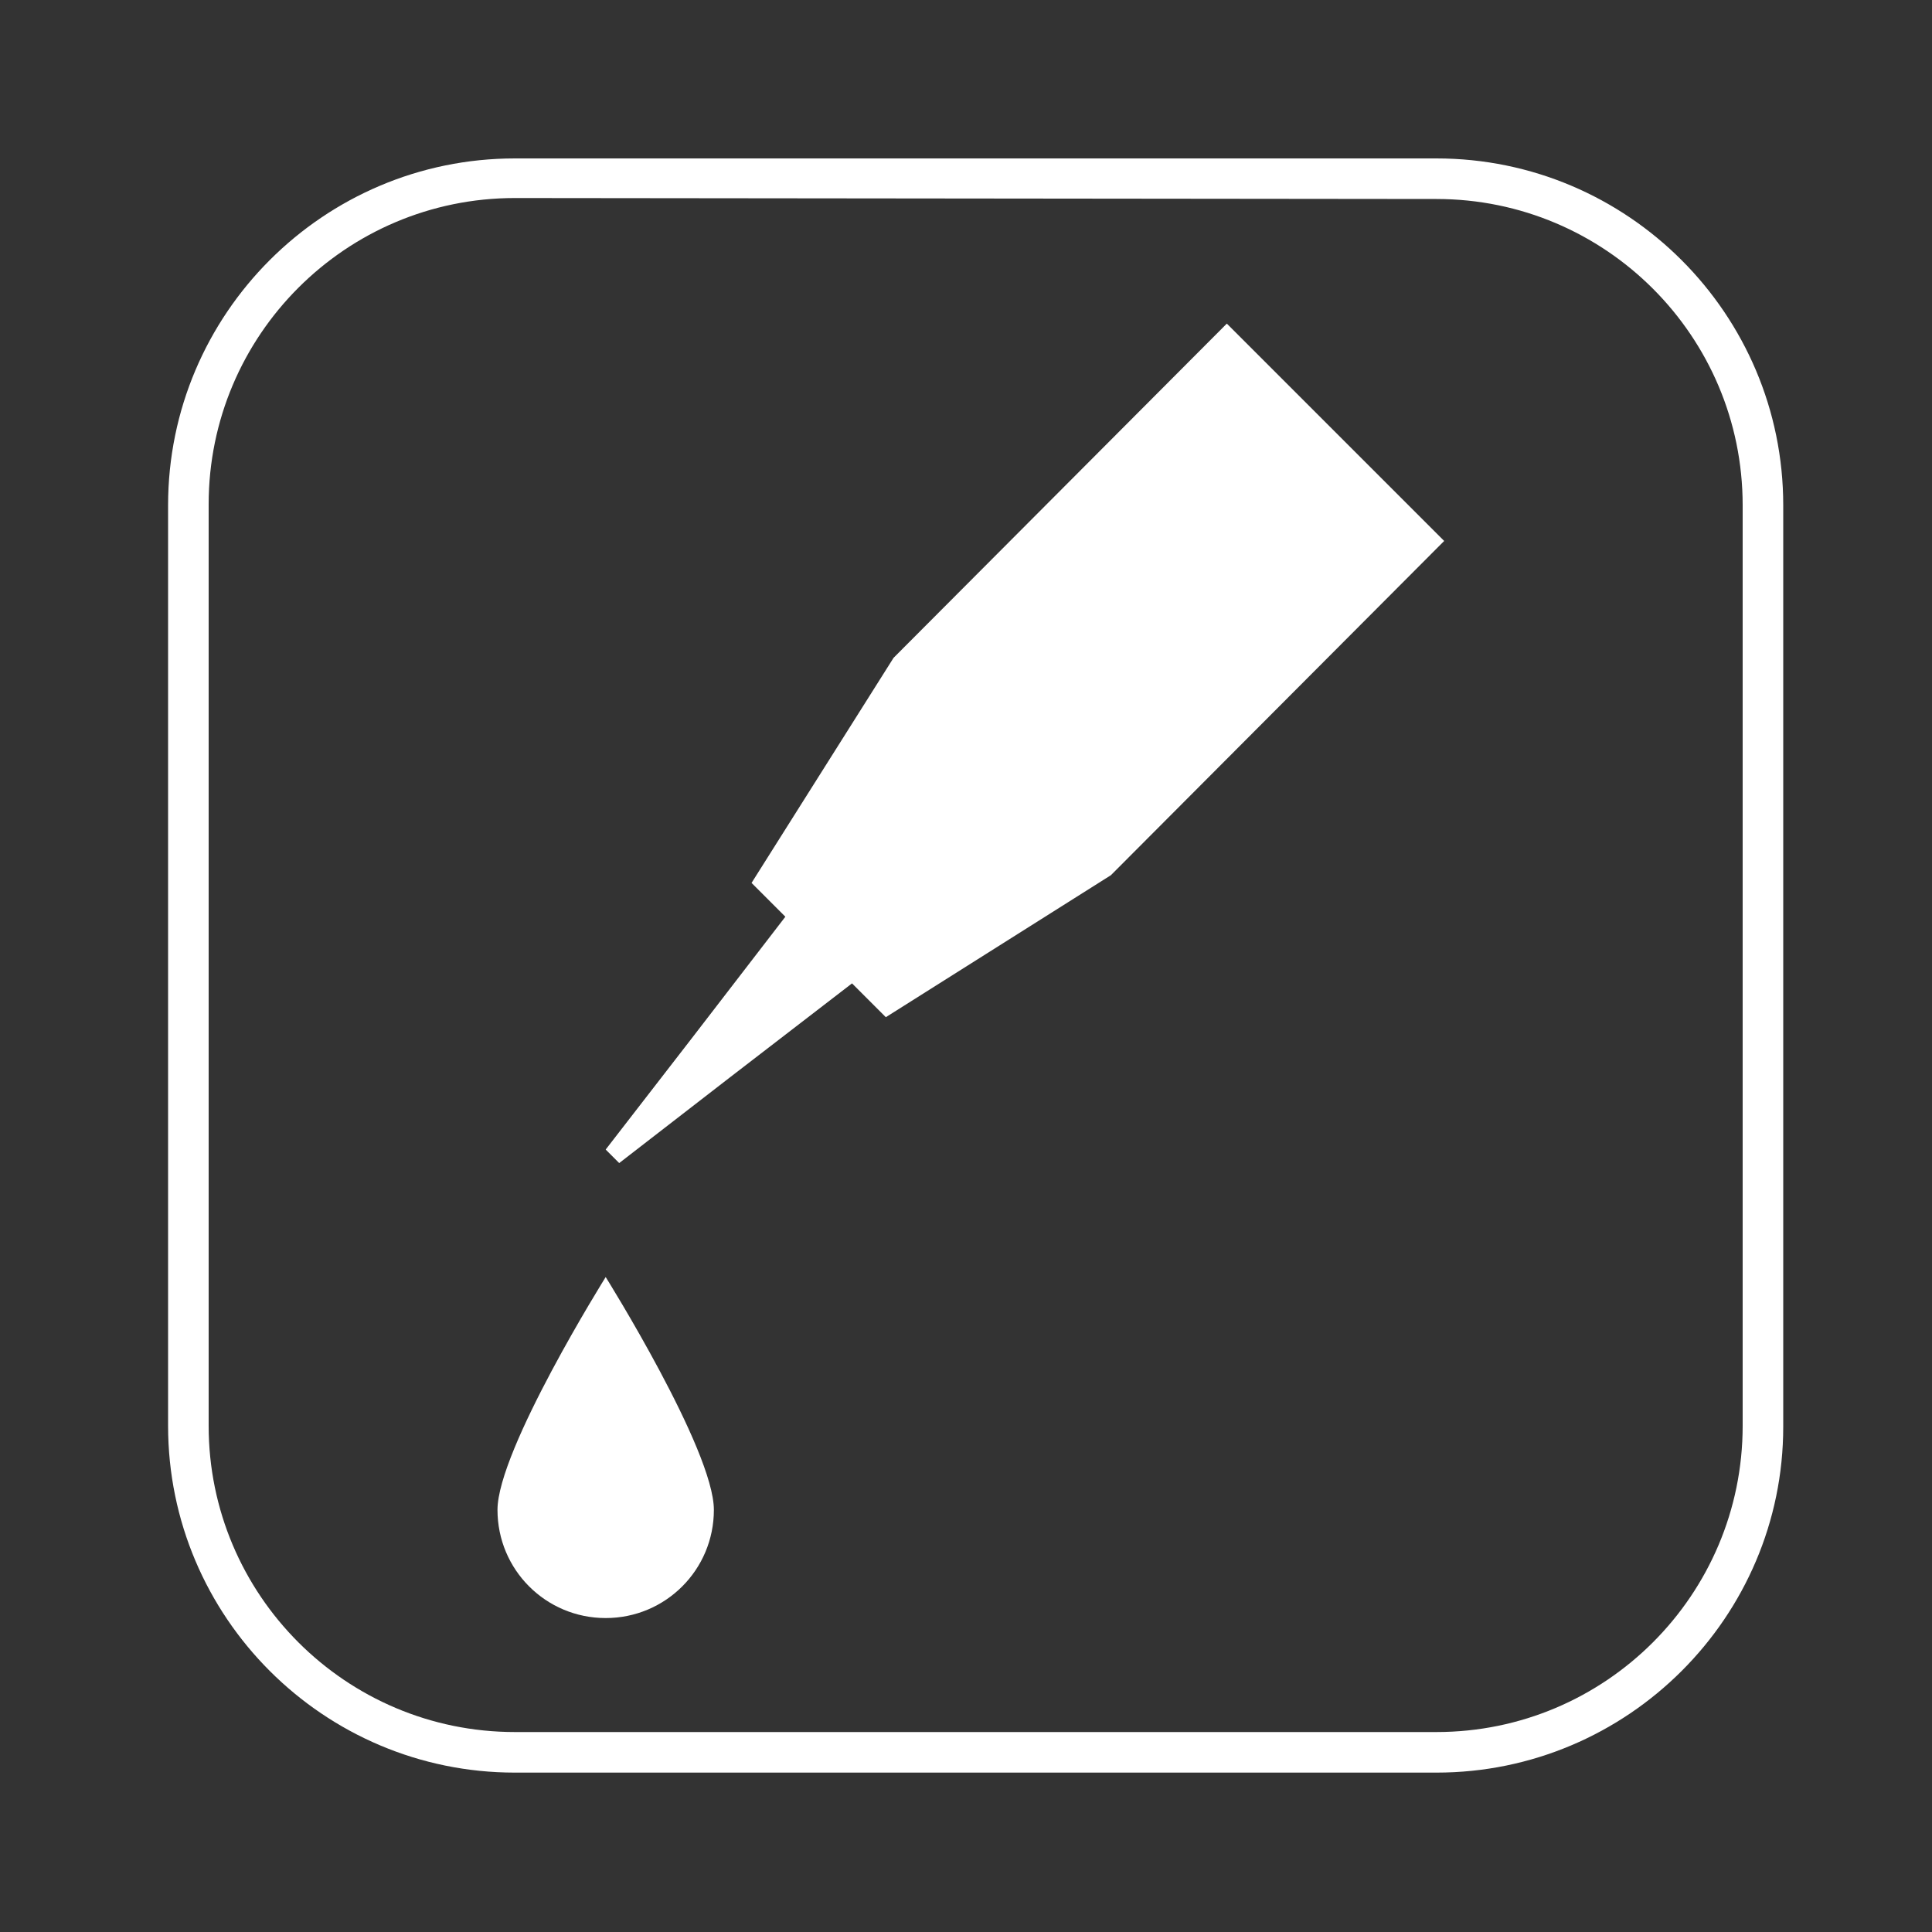 <?xml version="1.0" encoding="utf-8"?>
<!-- Generator: Adobe Illustrator 24.0.1, SVG Export Plug-In . SVG Version: 6.00 Build 0)  -->
<svg version="1.1" id="Layer_3" xmlns="http://www.w3.org/2000/svg" xmlns:xlink="http://www.w3.org/1999/xlink" x="0px" y="0px"
	 viewBox="0 0 200 200" style="enable-background:new 0 0 200 200;" xml:space="preserve">
<rect x="0" y="0" width="200" height="200" fill="#333333" stroke="none"/>
<style type="text/css">
	.st0{fill:#FFFFFF;}
</style>
<path class="st0" d="M148.7,183.5H53.3c-19.8,0-35.9-16.1-35.9-35.9V52.3c0-19.8,16.1-35.9,35.9-35.9h95.4
	c19.8,0,35.9,16.1,35.9,35.9v95.4C184.6,167.4,168.5,183.5,148.7,183.5z M53.3,20.5c-17.5,0-31.7,14.2-31.7,31.7v95.4
	c0,17.5,14.2,31.7,31.7,31.7h95.4c17.5,0,31.7-14.2,31.7-31.7V52.3c0-17.5-14.2-31.7-31.7-31.7L53.3,20.5L53.3,20.5z"/>
<polygon class="st0" points="149.5,56 115,90.6 91.7,105.3 88.2,101.8 75.6,111.5 64.1,120.4 62.7,119 71.6,107.5 81.3,94.9 
	77.8,91.4 92.5,68.1 127,33.5 "/>
<path class="st0" d="M73.9,156.3c0,6.2-5,11.2-11.2,11.2s-11.2-5-11.2-11.2c0-6.2,11.2-24.1,11.2-24.1S73.9,150.1,73.9,156.3z"/>
<line class="st0" x1="117.6" y1="36.2" x2="147.7" y2="71.3"/>
</svg>
